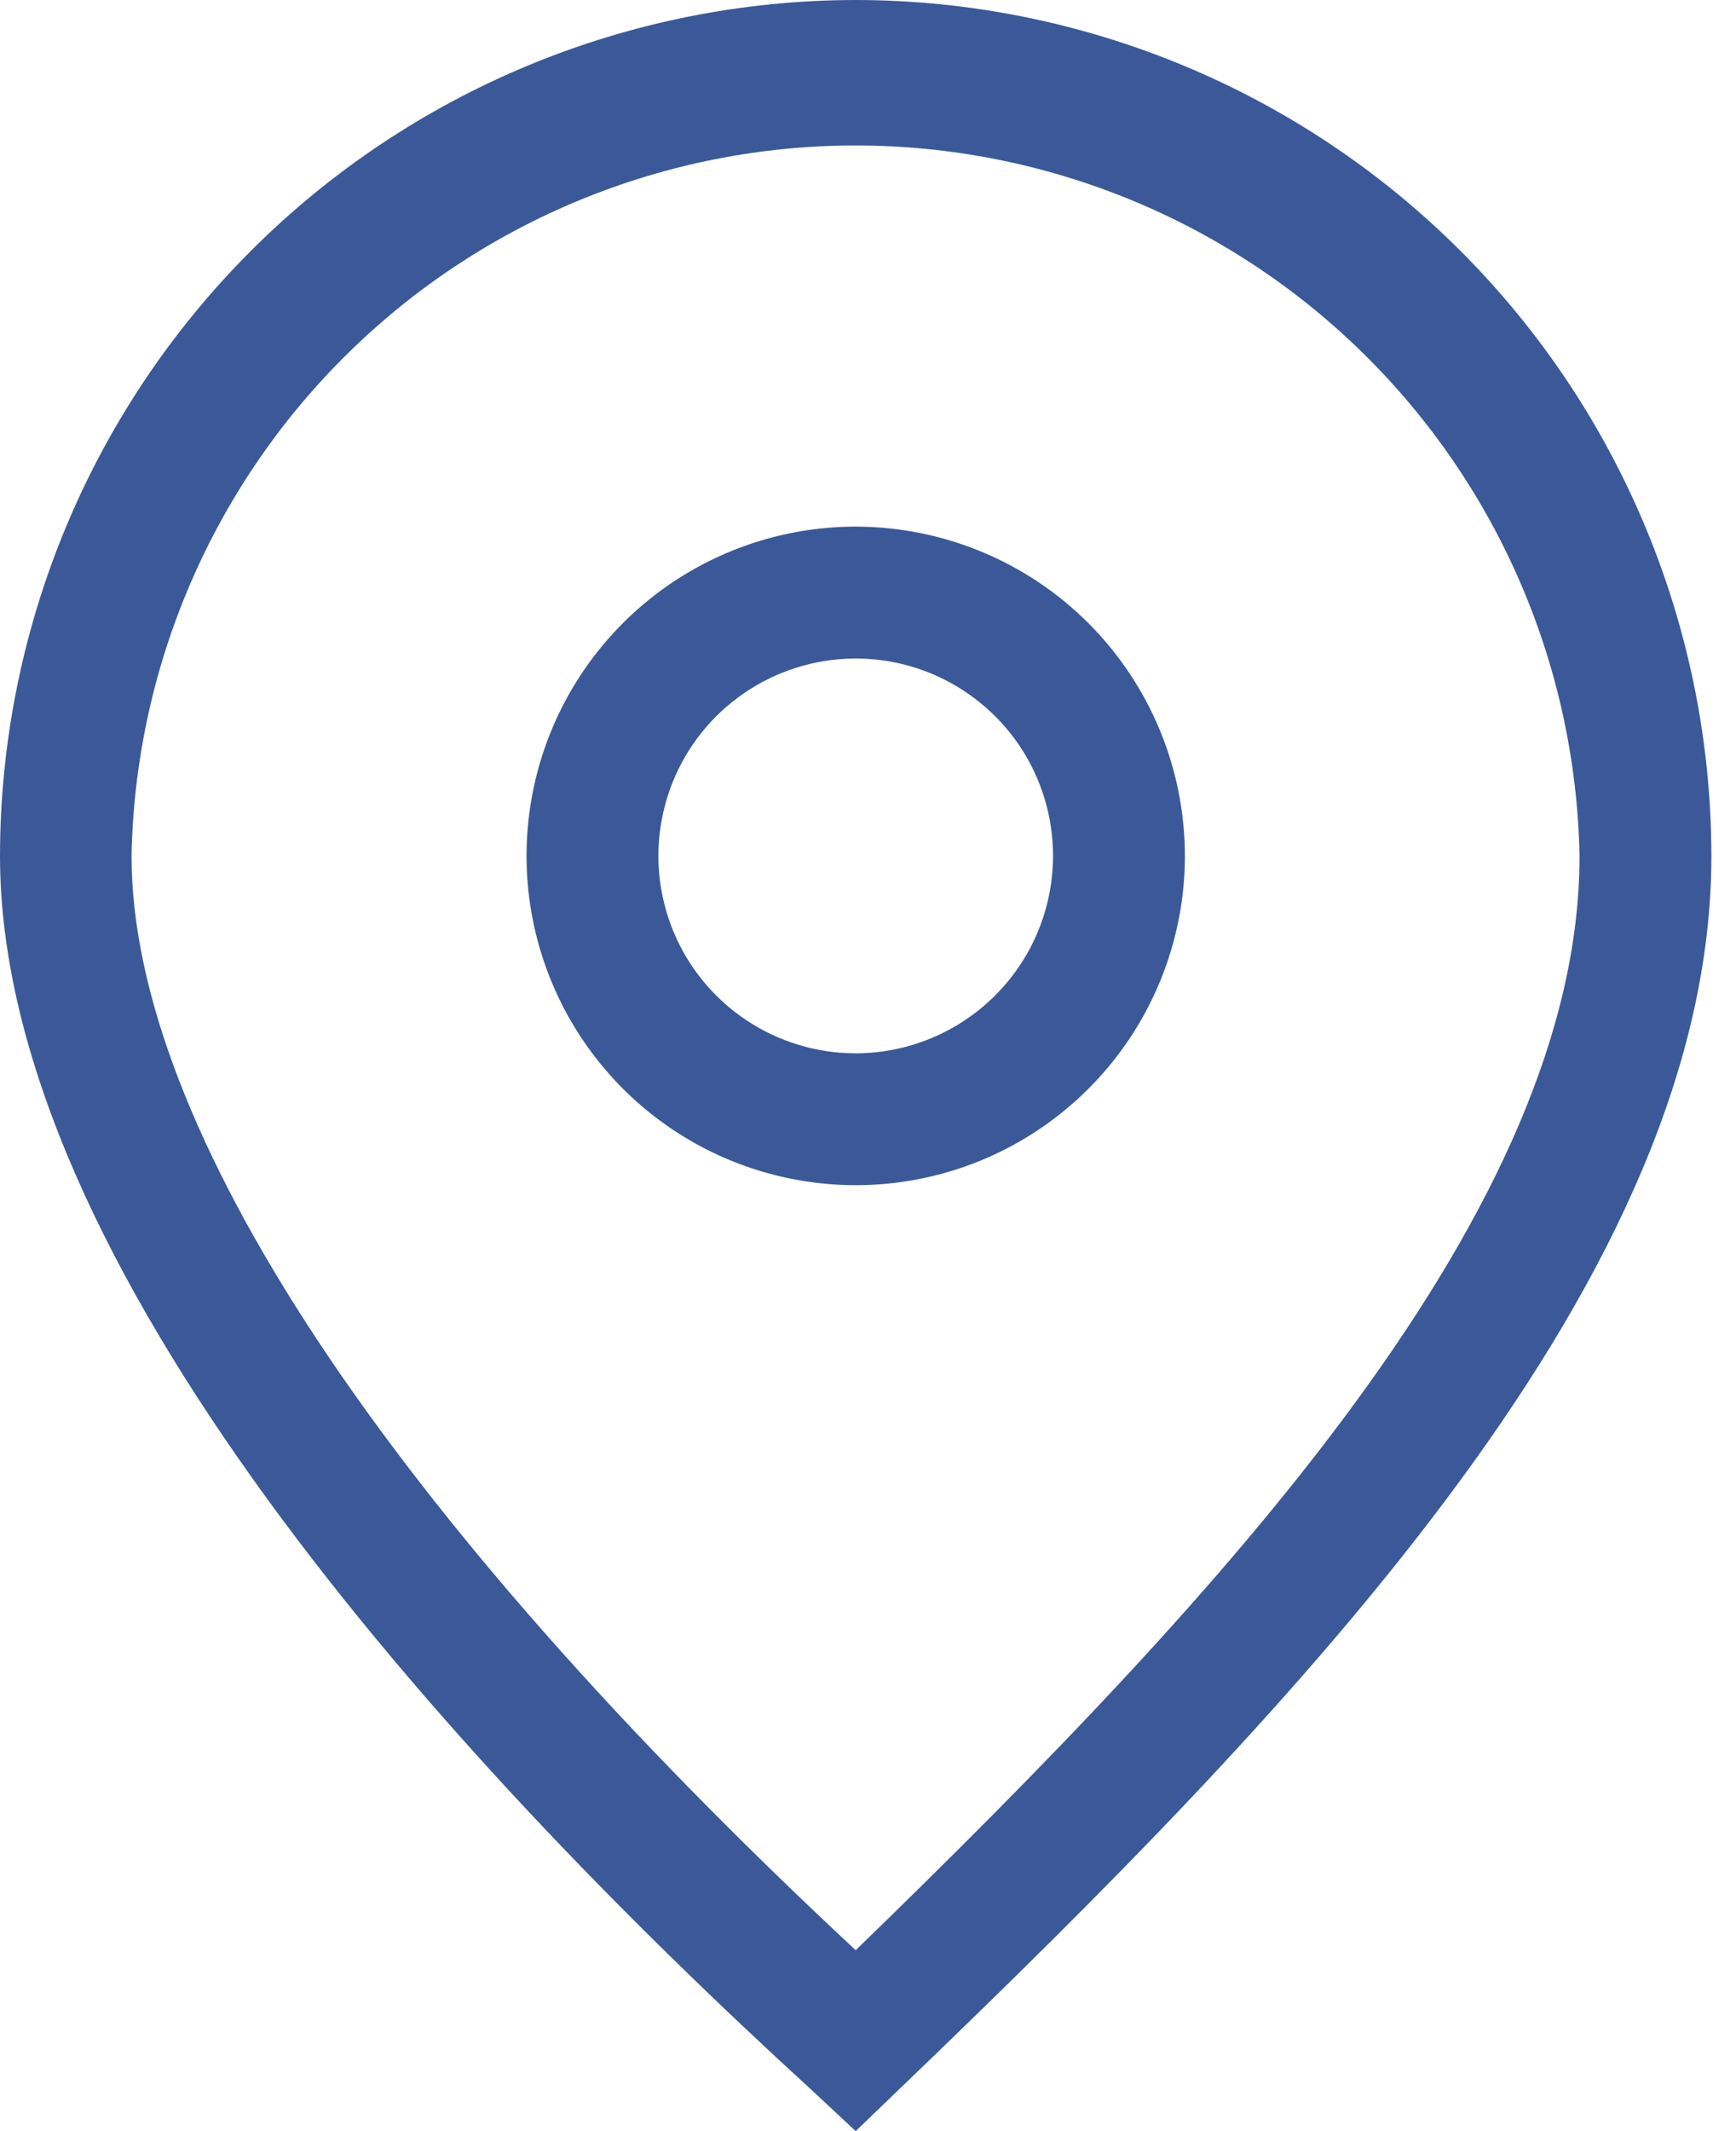 <svg width="22" height="27" viewBox="0 0 22 27" fill="none" xmlns="http://www.w3.org/2000/svg">
<path d="M10.844 0C7.969 0.003 5.212 1.146 3.179 3.179C1.146 5.212 0.003 7.969 0 10.844C0 15.994 5.589 22.187 10.28 26.474L10.844 27L11.408 26.457C16.615 21.462 21.688 16.139 21.688 10.844C21.685 7.969 20.542 5.212 18.509 3.179C16.476 1.146 13.719 0.003 10.844 0ZM10.844 24.708C4.917 19.187 1.667 14.28 1.667 10.844C1.713 8.441 2.7 6.152 4.416 4.469C6.131 2.786 8.439 1.843 10.842 1.843C13.245 1.843 15.553 2.786 17.268 4.469C18.984 6.152 19.971 8.441 20.017 10.844C20.02 15.306 15.569 20.125 10.844 24.708Z" fill="#3B5998"/>
<path d="M10.844 6.672C10.019 6.672 9.213 6.917 8.527 7.375C7.841 7.834 7.306 8.485 6.99 9.248C6.675 10.01 6.592 10.848 6.753 11.658C6.914 12.467 7.311 13.21 7.895 13.794C8.478 14.377 9.221 14.774 10.031 14.935C10.84 15.096 11.678 15.014 12.441 14.698C13.203 14.382 13.854 13.847 14.313 13.161C14.771 12.475 15.016 11.669 15.016 10.844C15.015 9.738 14.575 8.677 13.793 7.895C13.011 7.113 11.95 6.673 10.844 6.672ZM10.844 13.345C10.35 13.345 9.866 13.198 9.455 12.923C9.044 12.649 8.723 12.258 8.534 11.801C8.345 11.344 8.295 10.841 8.392 10.356C8.488 9.871 8.726 9.425 9.076 9.075C9.426 8.726 9.871 8.488 10.357 8.391C10.842 8.295 11.344 8.344 11.801 8.533C12.258 8.723 12.649 9.043 12.924 9.454C13.199 9.866 13.345 10.349 13.345 10.844C13.344 11.507 13.081 12.143 12.612 12.611C12.143 13.08 11.507 13.344 10.844 13.345Z" fill="#3B5998"/>
</svg>
